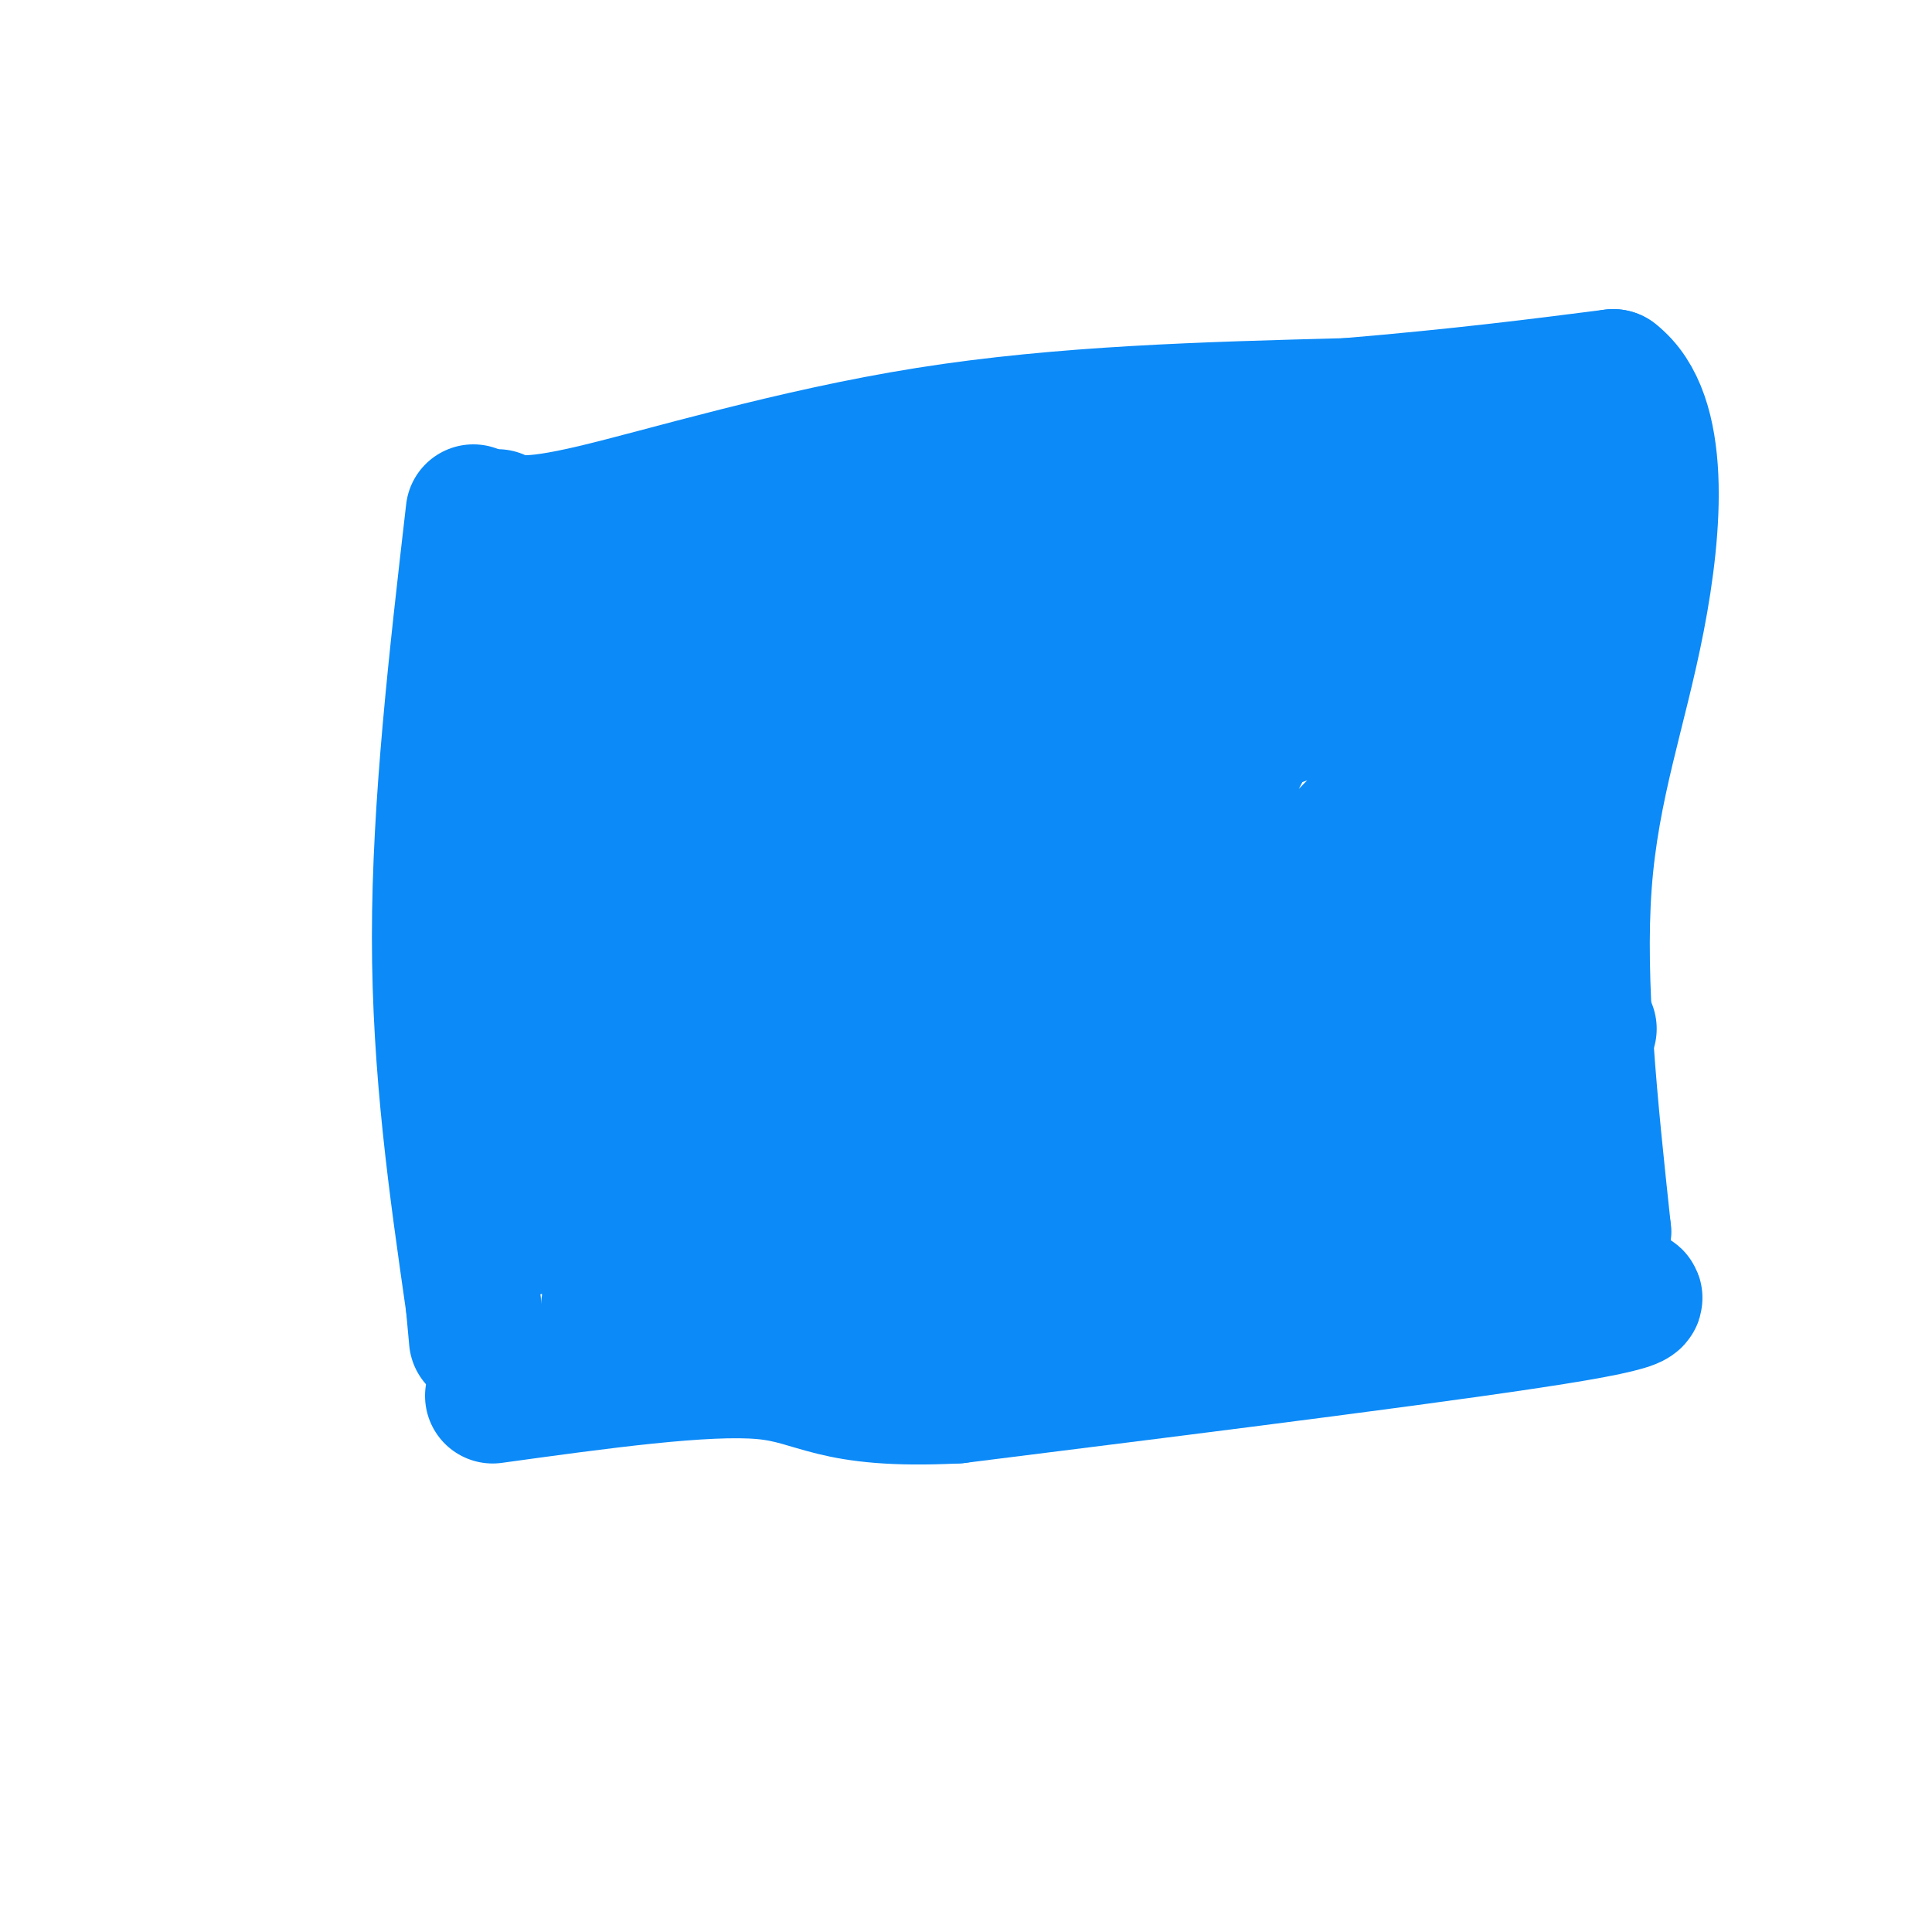 <svg viewBox='0 0 400 400' version='1.1' xmlns='http://www.w3.org/2000/svg' xmlns:xlink='http://www.w3.org/1999/xlink'><g fill='none' stroke='#0B8AF8' stroke-width='28' stroke-linecap='round' stroke-linejoin='round'><path d='M98,106c-3.500,30.333 -7.000,60.667 -7,88c0.000,27.333 3.500,51.667 7,76'/><path d='M98,270c1.167,12.667 0.583,6.333 0,0'/><path d='M103,107c2.711,1.222 5.422,2.444 20,-1c14.578,-3.444 41.022,-11.556 69,-16c27.978,-4.444 57.489,-5.222 87,-6'/><path d='M279,84c23.667,-2.000 39.333,-4.000 55,-6'/><path d='M334,78c10.345,7.964 8.708,30.875 5,50c-3.708,19.125 -9.488,34.464 -11,55c-1.512,20.536 1.244,46.268 4,72'/><path d='M332,255c-0.548,14.048 -3.917,13.167 0,13c3.917,-0.167 15.119,0.381 -6,4c-21.119,3.619 -74.560,10.310 -128,17'/><path d='M198,289c-26.311,1.311 -28.089,-3.911 -40,-5c-11.911,-1.089 -33.956,1.956 -56,5'/><path d='M115,149c8.400,-19.822 16.800,-39.644 13,-29c-3.800,10.644 -19.800,51.756 -19,59c0.800,7.244 18.400,-19.378 36,-46'/><path d='M145,133c-4.786,13.929 -34.750,71.750 -25,62c9.750,-9.750 59.214,-87.071 66,-99c6.786,-11.929 -29.107,41.536 -65,95'/><path d='M121,191c9.351,-8.887 65.230,-78.604 68,-74c2.770,4.604 -47.567,83.529 -69,117c-21.433,33.471 -13.961,21.487 5,0c18.961,-21.487 49.413,-52.477 66,-68c16.587,-15.523 19.311,-15.578 20,-15c0.689,0.578 -0.655,1.789 -2,3'/><path d='M209,154c-19.558,30.850 -67.452,106.477 -69,114c-1.548,7.523 43.251,-53.056 63,-79c19.749,-25.944 14.446,-17.253 25,-27c10.554,-9.747 36.963,-37.932 40,-34c3.037,3.932 -17.298,39.982 -32,66c-14.702,26.018 -23.772,42.005 -11,32c12.772,-10.005 47.386,-46.003 82,-82'/><path d='M307,144c17.350,-19.898 19.726,-28.644 12,-8c-7.726,20.644 -25.556,70.678 -36,100c-10.444,29.322 -13.504,37.933 -8,33c5.504,-4.933 19.573,-23.409 30,-35c10.427,-11.591 17.214,-16.295 24,-21'/><path d='M115,115c7.143,3.309 14.286,6.618 44,5c29.714,-1.618 81.998,-8.164 90,-10c8.002,-1.836 -28.278,1.038 -58,6c-29.722,4.962 -52.884,12.010 -64,16c-11.116,3.990 -10.185,4.920 4,0c14.185,-4.920 41.624,-15.692 70,-21c28.376,-5.308 57.688,-5.154 87,-5'/><path d='M288,106c6.440,2.475 -20.960,11.161 -39,19c-18.040,7.839 -26.721,14.830 -15,12c11.721,-2.830 43.843,-15.480 65,-24c21.157,-8.520 31.350,-12.909 19,-3c-12.350,9.909 -47.243,34.117 -52,38c-4.757,3.883 20.621,-12.558 46,-29'/><path d='M312,119c-12.525,0.164 -66.839,15.075 -91,22c-24.161,6.925 -18.170,5.866 -34,14c-15.830,8.134 -53.479,25.462 -24,16c29.479,-9.462 126.088,-45.715 143,-55c16.912,-9.285 -45.872,8.396 -71,15c-25.128,6.604 -12.601,2.131 -20,7c-7.399,4.869 -34.723,19.080 -33,20c1.723,0.920 32.492,-11.451 56,-22c23.508,-10.549 39.754,-19.274 56,-28'/><path d='M294,108c13.740,-5.910 20.090,-6.687 2,-2c-18.090,4.687 -60.619,14.836 -90,25c-29.381,10.164 -45.613,20.342 -53,26c-7.387,5.658 -5.929,6.795 -10,10c-4.071,3.205 -13.671,8.477 -7,18c6.671,9.523 29.611,23.297 37,30c7.389,6.703 -0.774,6.335 -7,9c-6.226,2.665 -10.514,8.364 -20,13c-9.486,4.636 -24.169,8.210 -31,9c-6.831,0.790 -5.809,-1.203 -4,-5c1.809,-3.797 4.404,-9.399 7,-15'/><path d='M118,226c7.339,-9.933 22.185,-27.267 32,-36c9.815,-8.733 14.598,-8.866 17,-8c2.402,0.866 2.424,2.730 4,2c1.576,-0.730 4.707,-4.055 1,8c-3.707,12.055 -14.252,39.490 -21,53c-6.748,13.510 -9.700,13.095 -14,15c-4.300,1.905 -9.950,6.131 -11,5c-1.050,-1.131 2.500,-7.617 9,-14c6.500,-6.383 15.952,-12.662 24,-17c8.048,-4.338 14.693,-6.735 25,-8c10.307,-1.265 24.276,-1.400 30,-1c5.724,0.400 3.204,1.334 1,3c-2.204,1.666 -4.094,4.064 -10,9c-5.906,4.936 -15.830,12.410 -27,18c-11.170,5.590 -23.585,9.295 -36,13'/><path d='M142,268c4.323,-3.495 33.131,-18.733 68,-26c34.869,-7.267 75.799,-6.563 58,-3c-17.799,3.563 -94.328,9.986 -113,8c-18.672,-1.986 20.511,-12.381 52,-16c31.489,-3.619 55.282,-0.463 59,-7c3.718,-6.537 -12.641,-22.769 -29,-39'/><path d='M237,185c-4.696,-7.283 -1.935,-5.990 -1,-7c0.935,-1.010 0.046,-4.323 -6,-5c-6.046,-0.677 -17.247,1.283 -23,0c-5.753,-1.283 -6.057,-5.808 -25,10c-18.943,15.808 -56.524,51.950 -59,61c-2.476,9.050 30.154,-8.992 60,-17c29.846,-8.008 56.907,-5.981 59,-7c2.093,-1.019 -20.783,-5.082 -55,-3c-34.217,2.082 -79.776,10.309 -87,7c-7.224,-3.309 23.888,-18.155 55,-33'/><path d='M155,191c12.488,-6.871 16.208,-7.549 35,-10c18.792,-2.451 52.654,-6.676 50,-1c-2.654,5.676 -41.825,21.253 -70,30c-28.175,8.747 -45.353,10.664 -55,12c-9.647,1.336 -11.764,2.092 -7,-2c4.764,-4.092 16.410,-13.032 29,-20c12.590,-6.968 26.123,-11.962 39,-16c12.877,-4.038 25.099,-7.118 37,-8c11.901,-0.882 23.482,0.436 30,2c6.518,1.564 7.975,3.375 9,5c1.025,1.625 1.620,3.062 -9,8c-10.620,4.938 -32.455,13.375 -56,21c-23.545,7.625 -48.801,14.437 -51,14c-2.199,-0.437 18.657,-8.125 35,-13c16.343,-4.875 28.171,-6.938 40,-9'/><path d='M211,204c14.786,-2.255 31.750,-3.394 51,-3c19.250,0.394 40.788,2.321 44,4c3.212,1.679 -11.900,3.109 -32,7c-20.100,3.891 -45.189,10.243 -35,4c10.189,-6.243 55.656,-25.082 67,-31c11.344,-5.918 -11.433,1.084 -35,11c-23.567,9.916 -47.922,22.747 -54,25c-6.078,2.253 6.121,-6.070 20,-11c13.879,-4.930 29.440,-6.465 45,-8'/><path d='M282,202c9.324,-1.203 10.134,-0.209 15,2c4.866,2.209 13.787,5.633 15,10c1.213,4.367 -5.283,9.676 -19,19c-13.717,9.324 -34.655,22.664 -36,25c-1.345,2.336 16.901,-6.333 22,-10c5.099,-3.667 -2.951,-2.334 -11,-1'/><path d='M268,247c-19.044,0.689 -61.156,2.911 -69,4c-7.844,1.089 18.578,1.044 45,1'/><path d='M153,264c34.644,-0.578 69.289,-1.156 66,0c-3.289,1.156 -44.511,4.044 -65,4c-20.489,-0.044 -20.244,-3.022 -20,-6'/><path d='M134,262c9.476,0.964 43.167,6.375 71,7c27.833,0.625 49.810,-3.536 38,-4c-11.810,-0.464 -57.405,2.768 -103,6'/><path d='M140,271c-19.524,0.534 -16.834,-1.130 -3,-1c13.834,0.130 38.811,2.056 54,2c15.189,-0.056 20.589,-2.092 30,-7c9.411,-4.908 22.832,-12.688 33,-17c10.168,-4.312 17.084,-5.156 24,-6'/><path d='M278,242c5.274,-1.190 6.458,-1.167 11,3c4.542,4.167 12.440,12.476 17,12c4.560,-0.476 5.780,-9.738 7,-19'/></g>
</svg>